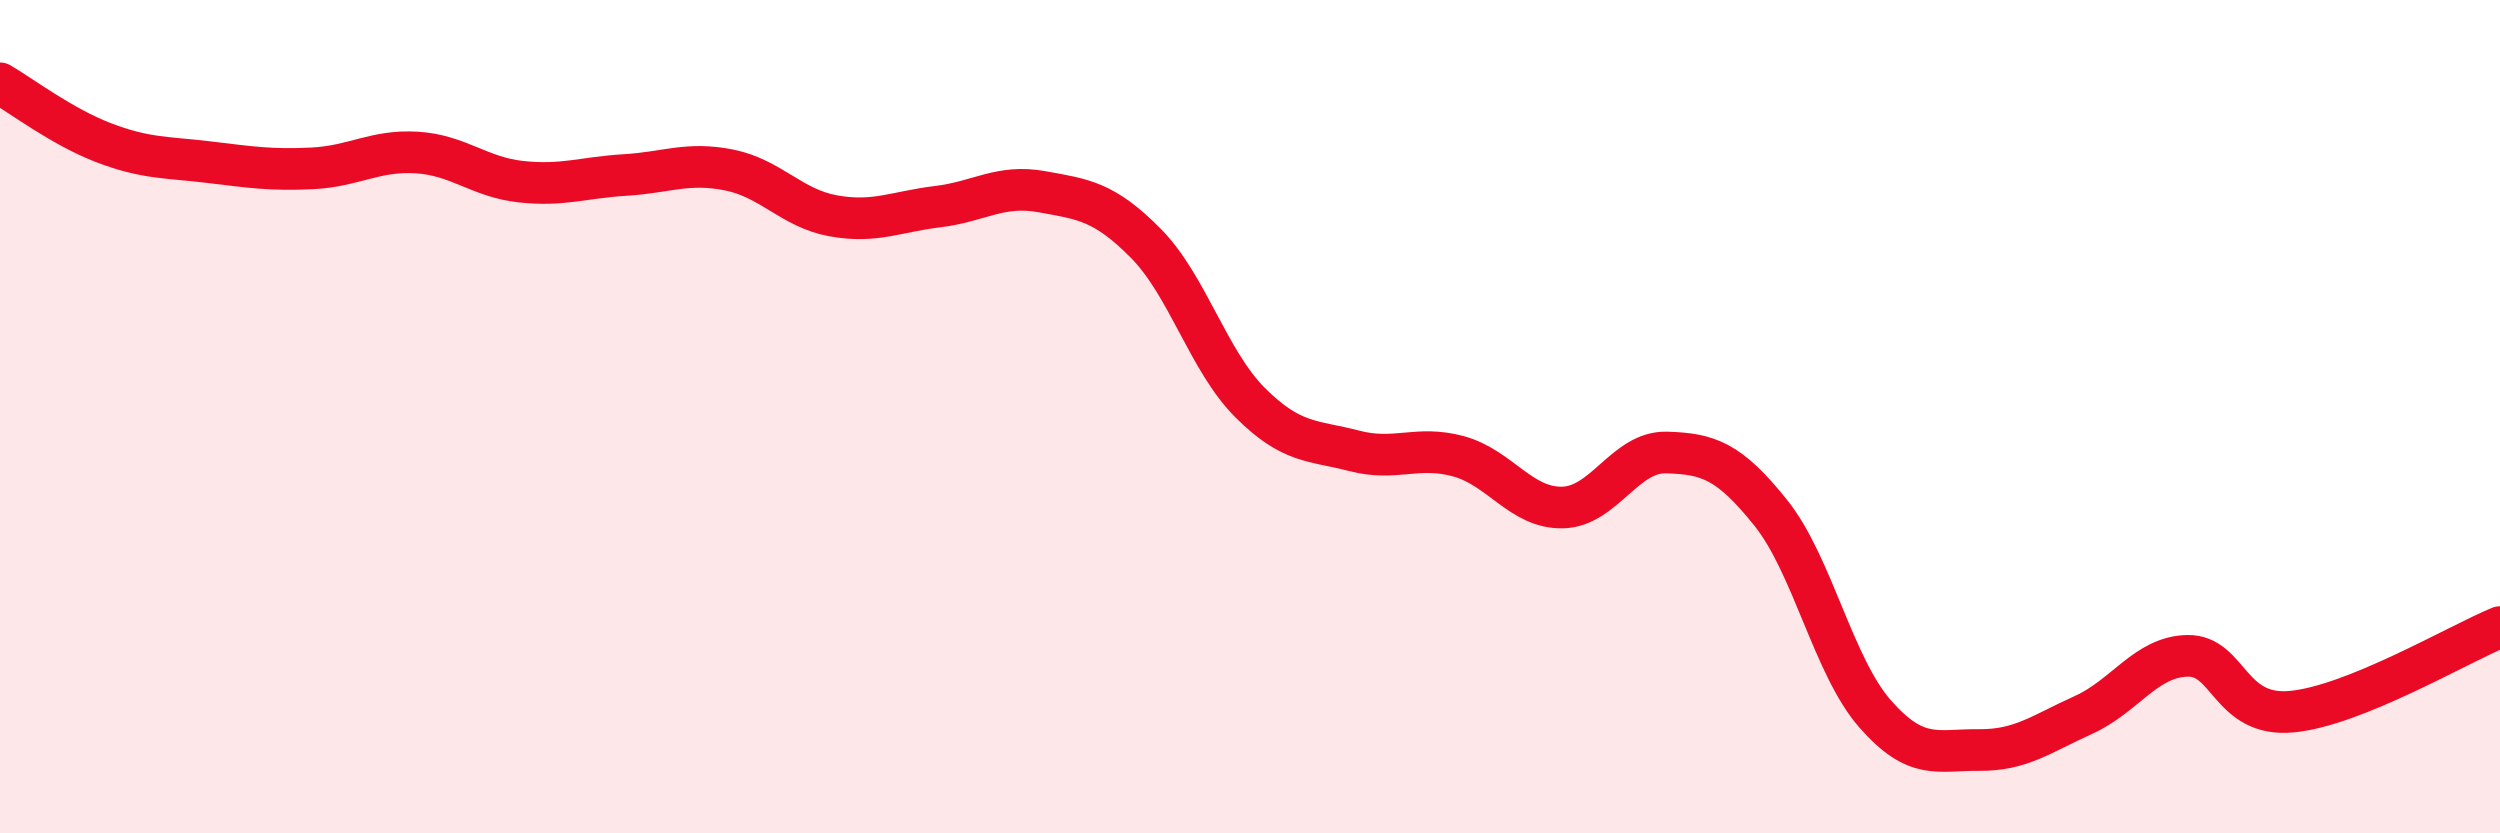 
    <svg width="60" height="20" viewBox="0 0 60 20" xmlns="http://www.w3.org/2000/svg">
      <path
        d="M 0,2 C 0.5,2.29 1.5,3.05 2.5,3.43 C 3.5,3.81 4,3.77 5,3.89 C 6,4.01 6.5,4.09 7.5,4.04 C 8.5,3.99 9,3.6 10,3.66 C 11,3.72 11.5,4.25 12.5,4.36 C 13.5,4.47 14,4.26 15,4.2 C 16,4.14 16.5,3.88 17.5,4.08 C 18.5,4.28 19,5 20,5.18 C 21,5.36 21.5,5.08 22.5,4.96 C 23.5,4.84 24,4.42 25,4.6 C 26,4.78 26.5,4.83 27.5,5.84 C 28.5,6.85 29,8.66 30,9.66 C 31,10.66 31.5,10.56 32.5,10.82 C 33.5,11.08 34,10.68 35,10.95 C 36,11.22 36.5,12.2 37.5,12.18 C 38.5,12.16 39,10.83 40,10.86 C 41,10.89 41.5,11.06 42.5,12.31 C 43.5,13.56 44,15.99 45,17.13 C 46,18.27 46.5,17.99 47.5,18 C 48.5,18.01 49,17.61 50,17.16 C 51,16.71 51.5,15.76 52.5,15.74 C 53.5,15.72 53.5,17.22 55,17.08 C 56.5,16.94 59,15.46 60,15.05L60 20L0 20Z"
        fill="#EB0A25"
        opacity="0.1"
        stroke-linecap="round"
        stroke-linejoin="round"
      />
      <path
        d="M 0,2 C 0.5,2.29 1.5,3.05 2.5,3.43 C 3.5,3.81 4,3.77 5,3.89 C 6,4.01 6.5,4.09 7.5,4.04 C 8.5,3.99 9,3.6 10,3.66 C 11,3.72 11.5,4.25 12.5,4.36 C 13.5,4.47 14,4.26 15,4.2 C 16,4.14 16.5,3.88 17.5,4.08 C 18.5,4.28 19,5 20,5.18 C 21,5.36 21.5,5.08 22.5,4.96 C 23.5,4.84 24,4.42 25,4.6 C 26,4.78 26.5,4.83 27.5,5.84 C 28.5,6.85 29,8.66 30,9.66 C 31,10.66 31.5,10.56 32.5,10.82 C 33.5,11.08 34,10.68 35,10.95 C 36,11.22 36.5,12.2 37.5,12.18 C 38.5,12.16 39,10.83 40,10.86 C 41,10.89 41.5,11.06 42.5,12.31 C 43.5,13.56 44,15.99 45,17.13 C 46,18.27 46.5,17.99 47.5,18 C 48.5,18.01 49,17.61 50,17.16 C 51,16.71 51.5,15.76 52.5,15.74 C 53.5,15.72 53.5,17.22 55,17.08 C 56.5,16.94 59,15.46 60,15.05"
        stroke="#EB0A25"
        stroke-width="1"
        fill="none"
        stroke-linecap="round"
        stroke-linejoin="round"
      />
    </svg>
  